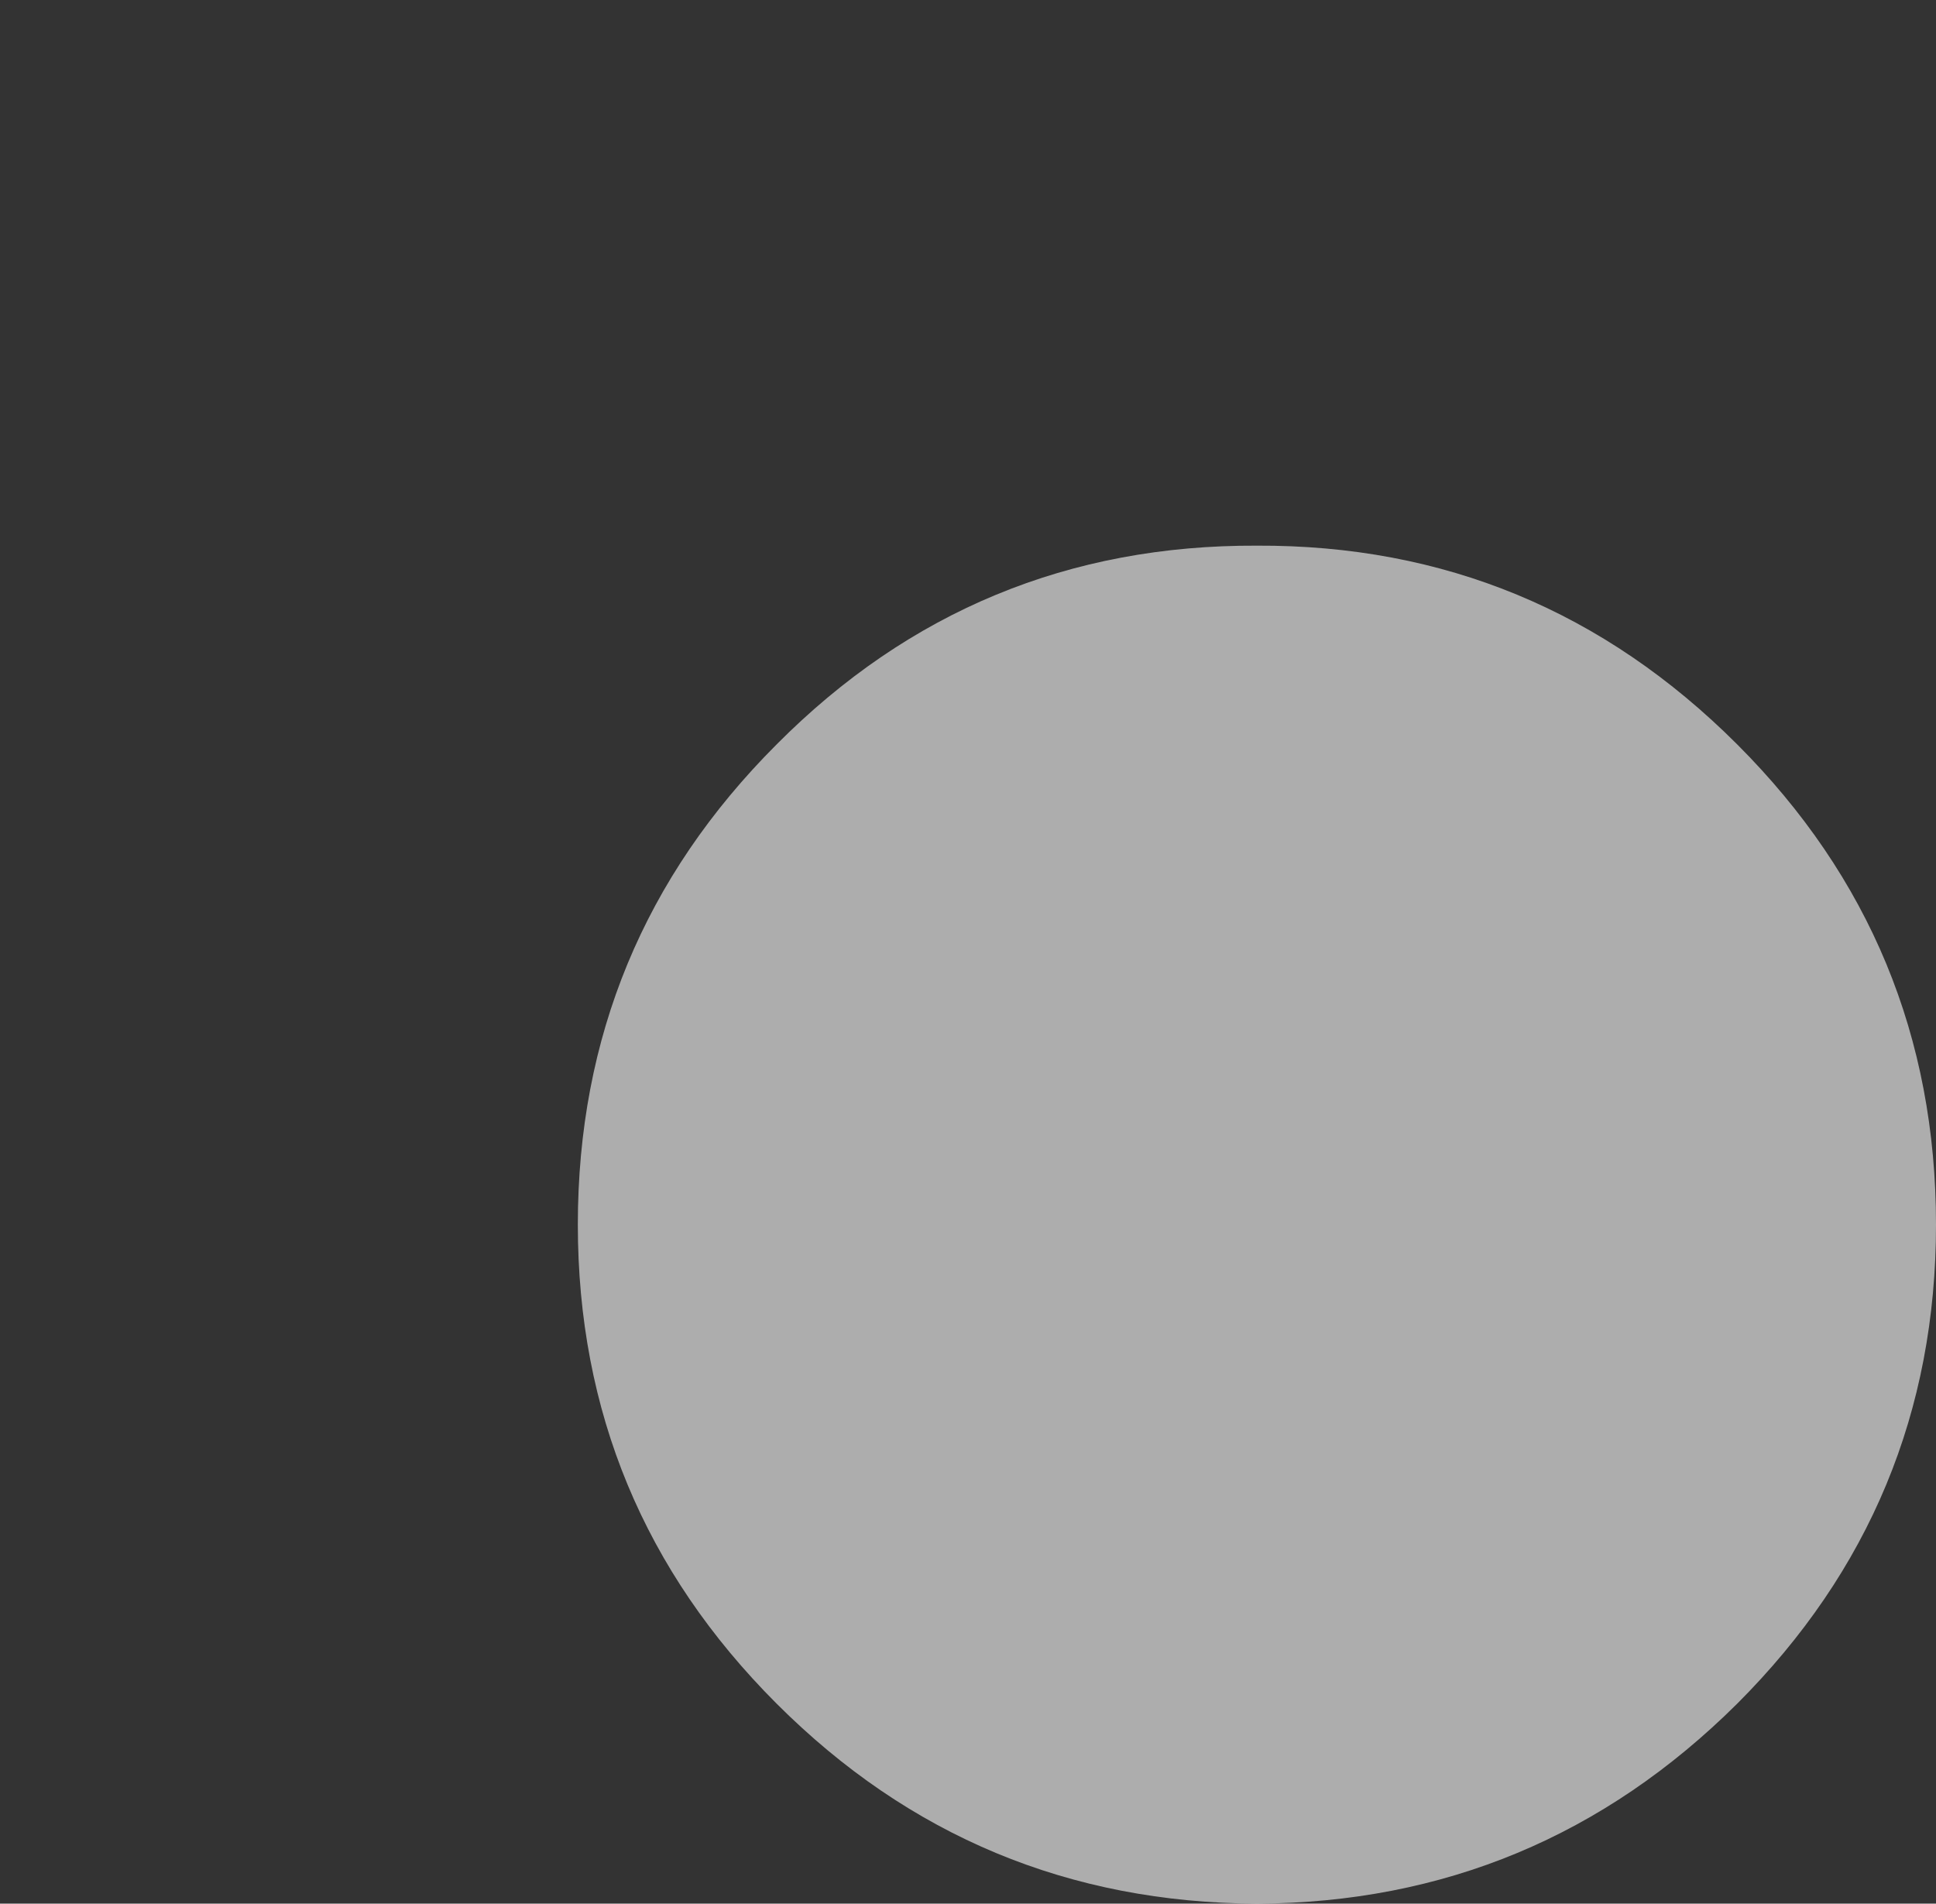 <?xml version="1.0" encoding="UTF-8" standalone="no"?>
<svg xmlns:xlink="http://www.w3.org/1999/xlink" height="77.1px" width="78.4px" xmlns="http://www.w3.org/2000/svg">
  <rect width="100%" height="100%" fill="#333333" stroke="none"/>
  <g transform="matrix(1.0, 0.0, 0.0, 1.0, 92.95, 104.0)">
    <path d="M-69.55 -54.4 Q-69.55 -43.05 -61.5 -35.0 -53.45 -26.95 -42.05 -26.9 -30.7 -26.95 -22.6 -35.0 -14.55 -43.05 -14.55 -54.4 -14.55 -65.8 -22.6 -73.85 -30.7 -81.95 -42.05 -81.9 -53.45 -81.95 -61.5 -73.85 -69.55 -65.8 -69.55 -54.4" fill="#ffffff" fill-opacity="0.6" fill-rule="evenodd" stroke="none">
      <animate attributeName="fill" dur="2s" repeatCount="indefinite" values="#ffffff;#ffffff"/>
      <animate attributeName="fill-opacity" dur="2s" repeatCount="indefinite" values="0.6;0.2"/>
      <animate attributeName="d" dur="2s" repeatCount="indefinite" values="M-69.55 -54.4 Q-69.55 -43.05 -61.5 -35.0 -53.45 -26.95 -42.05 -26.9 -30.7 -26.95 -22.6 -35.0 -14.55 -43.05 -14.55 -54.4 -14.55 -65.8 -22.6 -73.85 -30.7 -81.95 -42.05 -81.9 -53.45 -81.95 -61.5 -73.85 -69.55 -65.8 -69.55 -54.4;M-90.35 -57.2 Q-95.75 -45.75 -89.85 -42.1 -83.9 -38.5 -70.1 -44.8 -56.3 -51.1 -42.75 -63.6 -29.25 -76.15 -23.8 -87.6 -18.45 -99.05 -24.4 -102.65 -30.35 -106.3 -44.1 -100.0 -57.95 -93.7 -71.45 -81.15 -85.0 -68.65 -90.35 -57.2"/>
    </path>
    <path d="M-69.55 -54.4 Q-69.55 -65.8 -61.5 -73.85 -53.45 -81.95 -42.05 -81.9 -30.7 -81.95 -22.6 -73.85 -14.55 -65.8 -14.55 -54.4 -14.55 -43.05 -22.6 -35.0 -30.7 -26.95 -42.05 -26.9 -53.45 -26.95 -61.5 -35.0 -69.55 -43.05 -69.55 -54.4" fill="none" stroke="#000000" stroke-linecap="round" stroke-linejoin="round" stroke-opacity="0.0" stroke-width="1.0">
      <animate attributeName="stroke" dur="2s" repeatCount="indefinite" values="#000000;#000001"/>
      <animate attributeName="stroke-width" dur="2s" repeatCount="indefinite" values="0.0;0.0"/>
      <animate attributeName="fill-opacity" dur="2s" repeatCount="indefinite" values="0.0;0.0"/>
      <animate attributeName="d" dur="2s" repeatCount="indefinite" values="M-69.55 -54.4 Q-69.55 -65.8 -61.5 -73.85 -53.45 -81.95 -42.05 -81.9 -30.7 -81.95 -22.6 -73.85 -14.55 -65.8 -14.55 -54.4 -14.55 -43.05 -22.6 -35.0 -30.7 -26.95 -42.05 -26.9 -53.45 -26.95 -61.5 -35.0 -69.55 -43.05 -69.55 -54.4;M-90.35 -57.2 Q-85.0 -68.65 -71.45 -81.15 -57.95 -93.7 -44.1 -100.0 -30.35 -106.3 -24.4 -102.65 -18.45 -99.05 -23.8 -87.6 -29.25 -76.15 -42.75 -63.6 -56.3 -51.1 -70.1 -44.8 -83.9 -38.5 -89.85 -42.1 -95.75 -45.75 -90.35 -57.2"/>
    </path>
  </g>
</svg>
